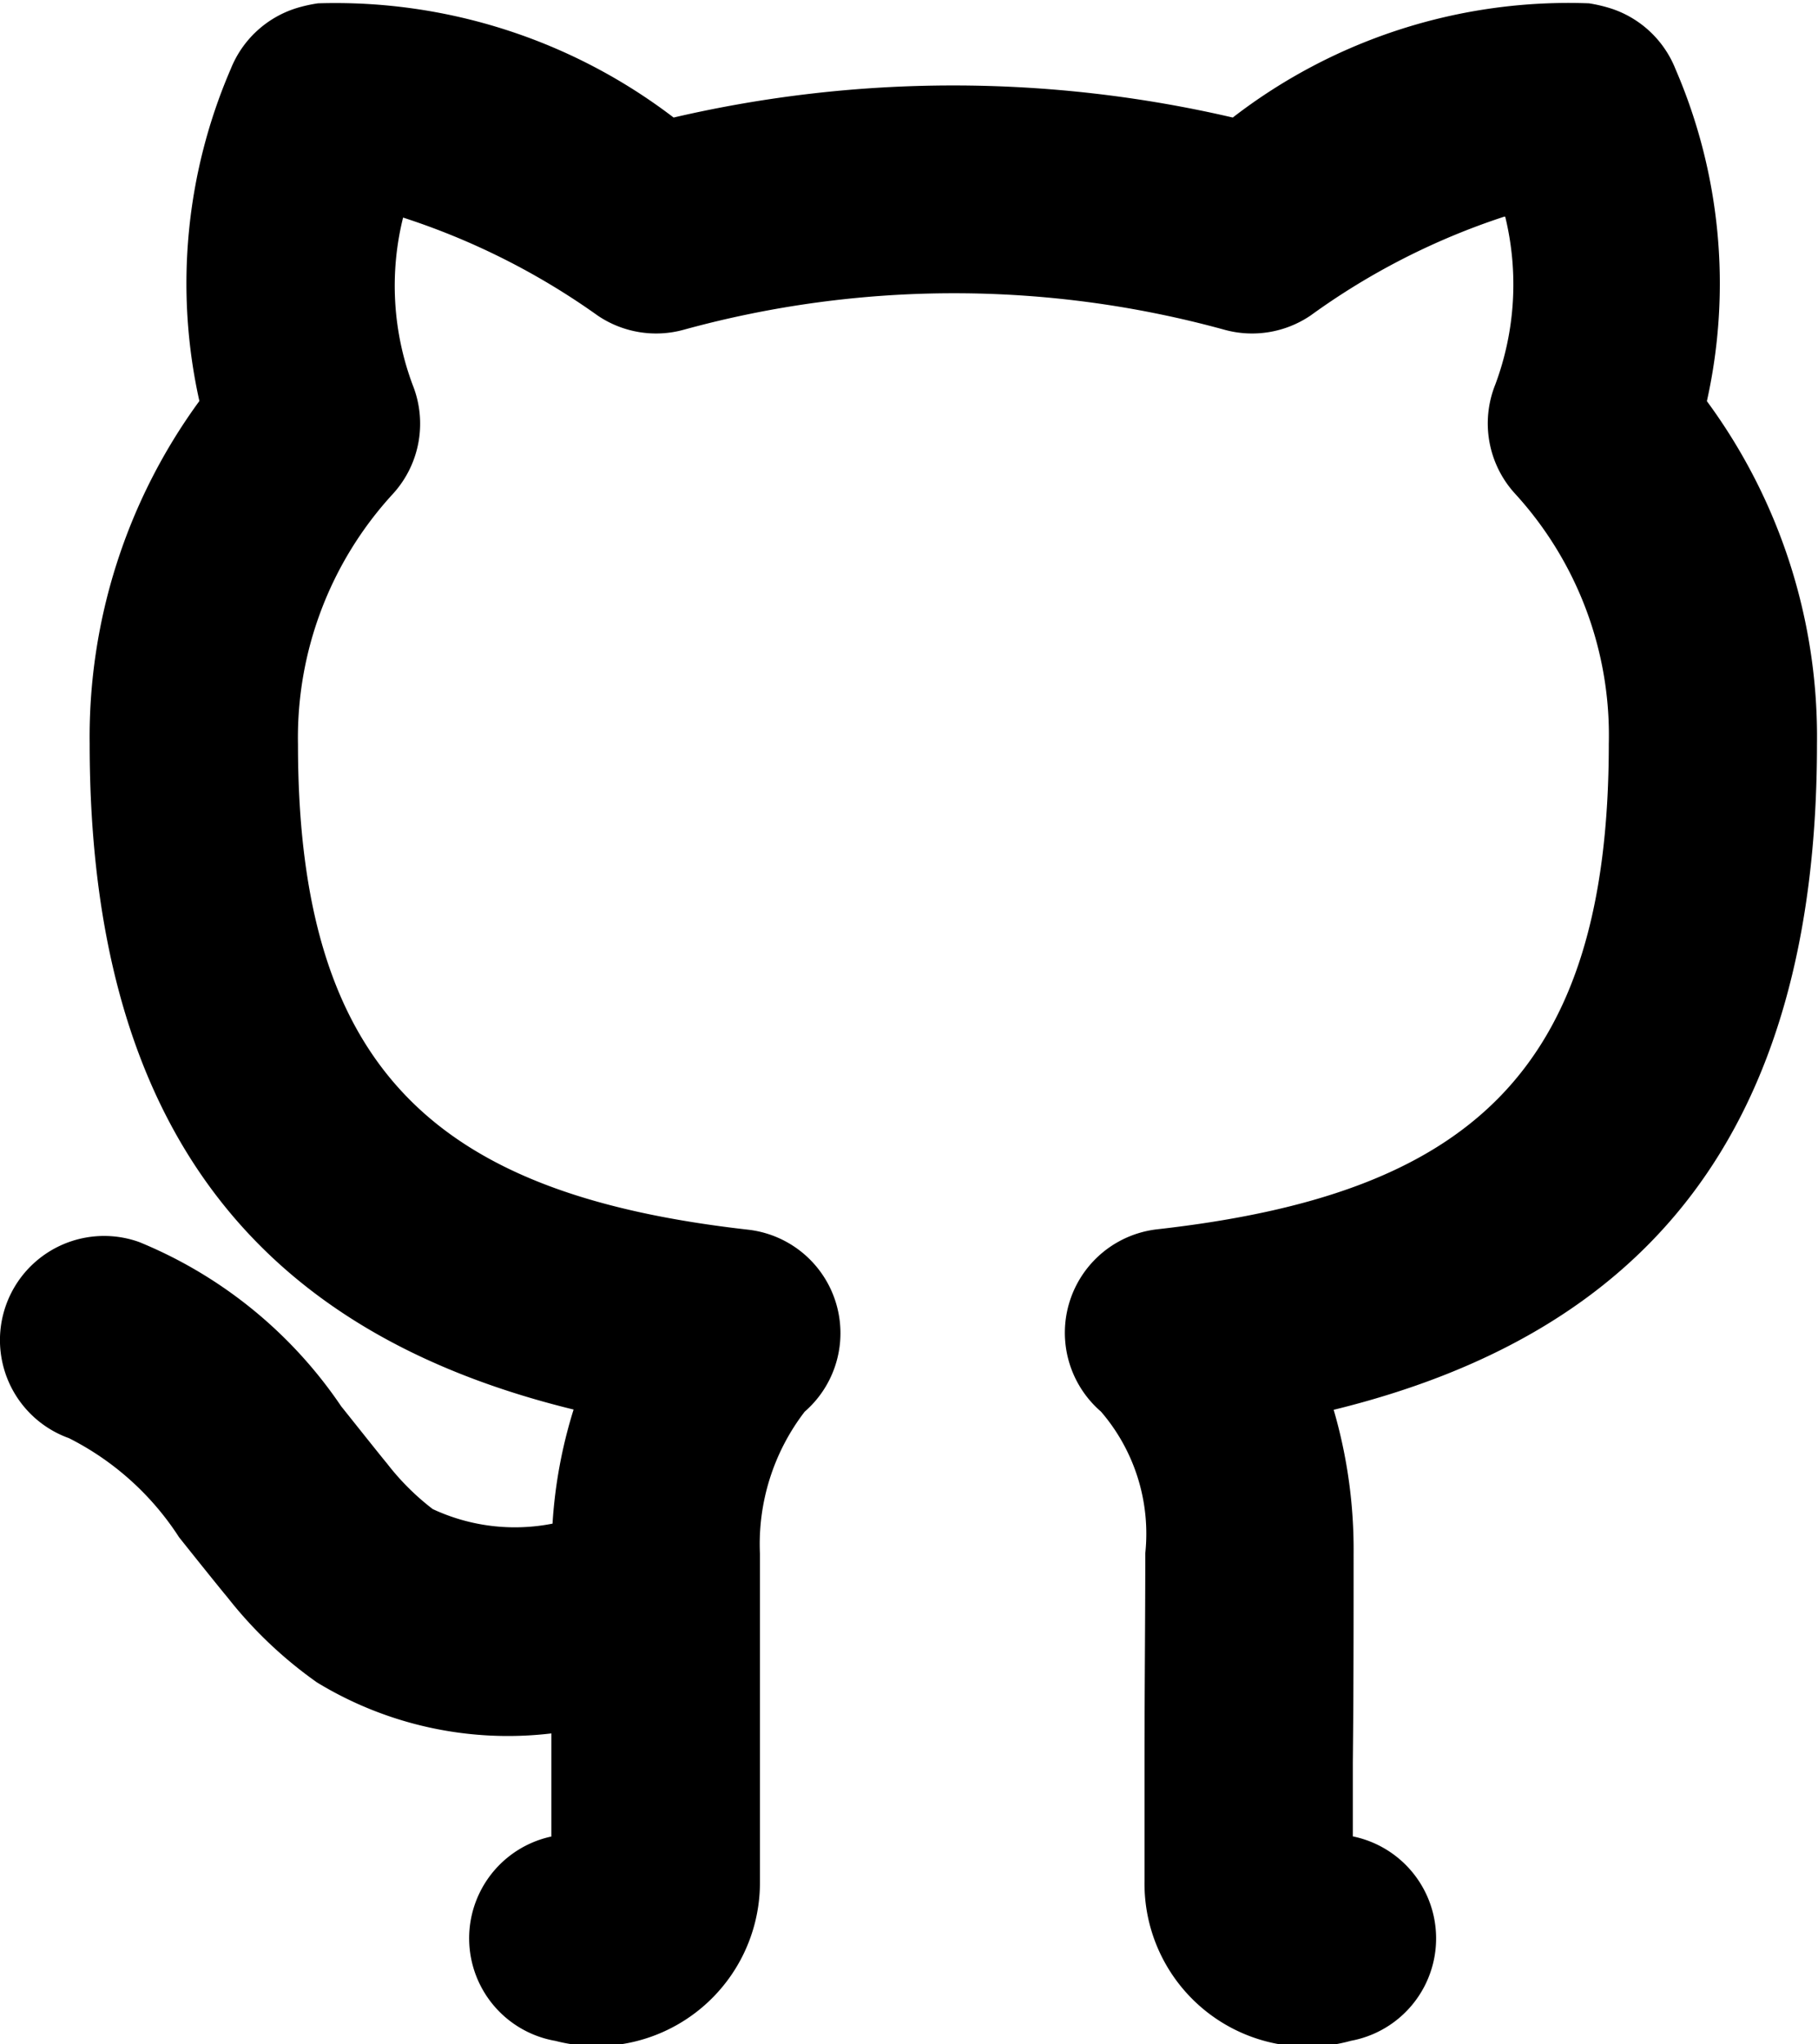 <svg xmlns="http://www.w3.org/2000/svg" width="14.234" height="16" viewBox="0 0 14.234 16"><path d="M5.321,15.666A3.335,3.335,0,0,1,4.62,15c-.089-.106-.449-.558-.38-.472a2.211,2.211,0,0,0-.861-.774.815.815,0,0,1,.55-1.535,3.517,3.517,0,0,1,1.587,1.294c-.077-.1.277.348.353.439a1.945,1.945,0,0,0,.358.357,1.52,1.52,0,0,0,.938.114,3.755,3.755,0,0,1,.165-.893c-2.419-.591-3.789-2.152-3.789-5.214A4.454,4.454,0,0,1,4.4,5.636a4.233,4.233,0,0,1,.246-2.6.815.815,0,0,1,.513-.475,1.148,1.148,0,0,1,.17-.038,4.363,4.363,0,0,1,2.784.894,9.666,9.666,0,0,1,4.378,0,4.3,4.3,0,0,1,2.789-.894,1.166,1.166,0,0,1,.177.042.815.815,0,0,1,.5.472,4.233,4.233,0,0,1,.246,2.6,4.429,4.429,0,0,1,.862,2.684c0,3.062-1.365,4.618-3.784,5.211a3.905,3.905,0,0,1,.156,1.125c0,.542,0,1.059-.006,1.639,0,.155,0,.321,0,.575a.815.815,0,0,1-.015,1.6A1.276,1.276,0,0,1,11.8,17.222c0-.074,0-.179,0-.364,0-.255,0-.42,0-.575,0-.577.006-1.09.006-1.628a1.464,1.464,0,0,0-.347-1.109.815.815,0,0,1,.441-1.427c2.418-.272,3.535-1.208,3.535-3.8A2.8,2.8,0,0,0,14.7,6.36a.815.815,0,0,1-.154-.852,2.24,2.24,0,0,0,.078-1.315l-.008,0a5.488,5.488,0,0,0-1.515.773.815.815,0,0,1-.679.111,7.985,7.985,0,0,0-4.226,0,.815.815,0,0,1-.676-.109A5.588,5.588,0,0,0,5.995,4.2a2.214,2.214,0,0,0,.075,1.31.815.815,0,0,1-.154.852,2.818,2.818,0,0,0-.744,1.96c0,2.585,1.118,3.528,3.523,3.8a.815.815,0,0,1,.444,1.425,1.7,1.7,0,0,0-.35,1.112v2.567a1.28,1.28,0,0,1-1.6,1.246.815.815,0,0,1-.033-1.6v-.807A2.875,2.875,0,0,1,5.321,15.666Z" transform="translate(-2.839 -2.497)"/></svg>